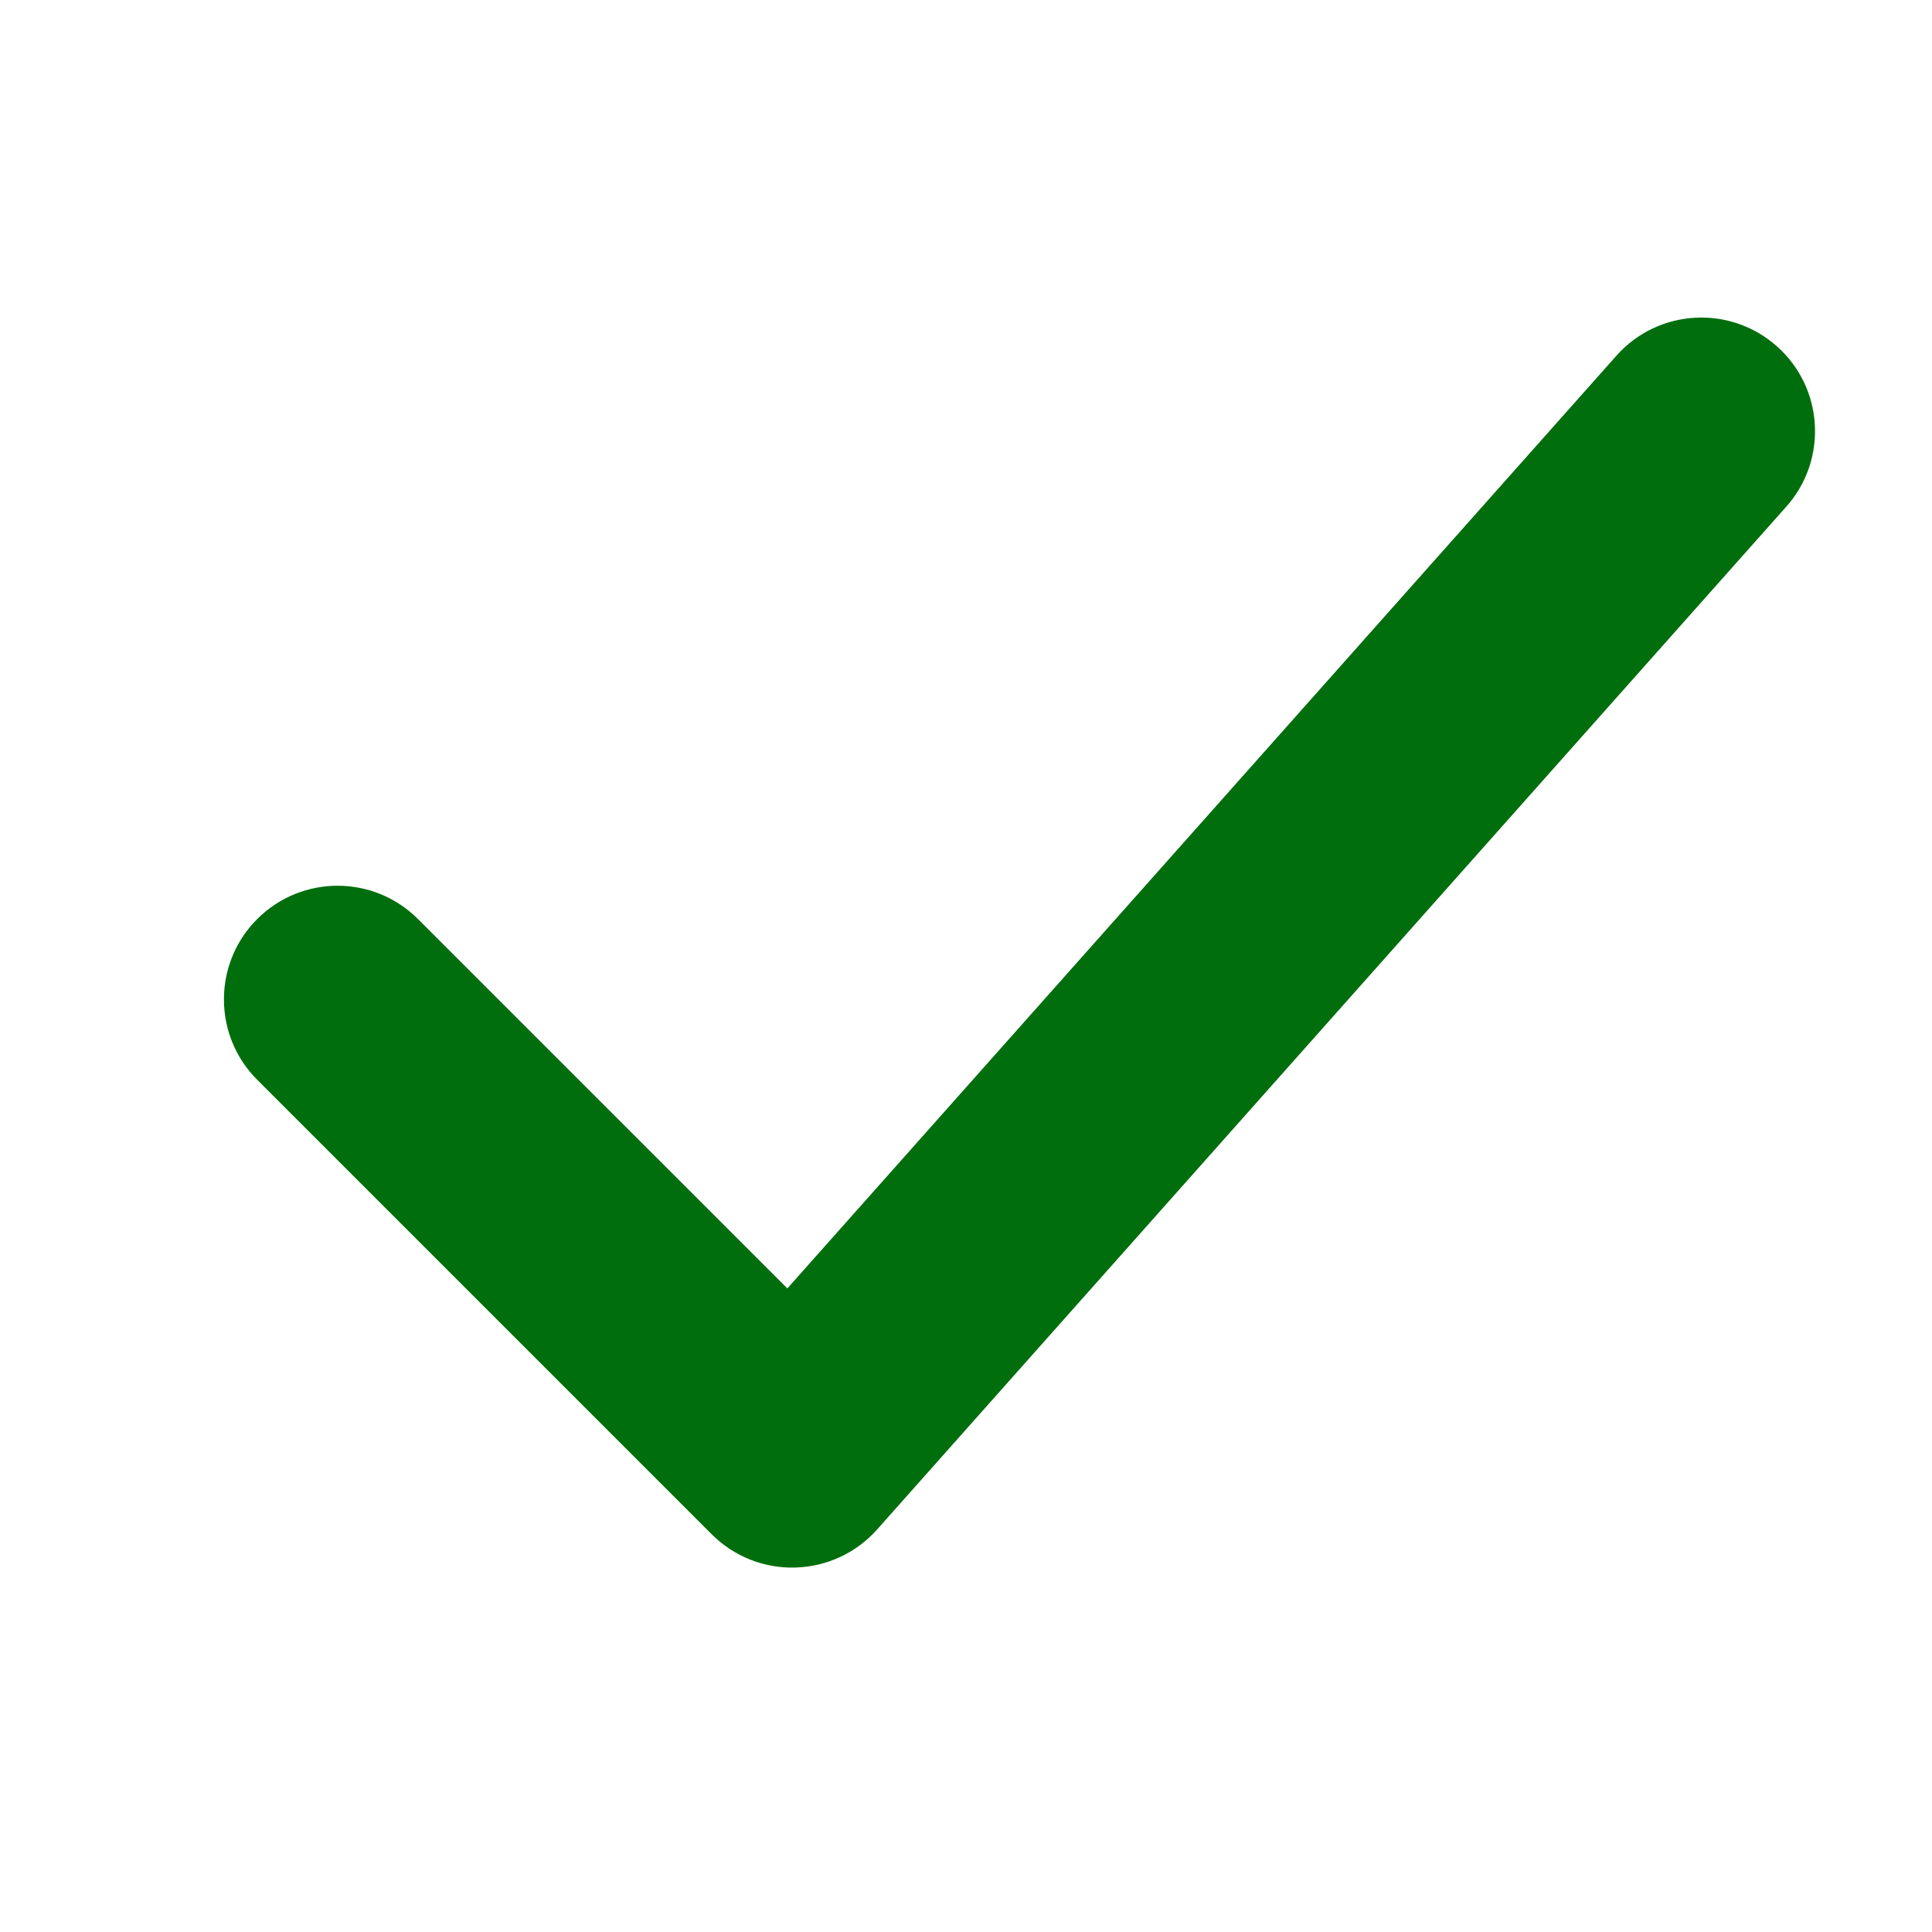 <svg width="17" height="17" viewBox="0 0 17 17" fill="none" xmlns="http://www.w3.org/2000/svg">
<path fill-rule="evenodd" clip-rule="evenodd" d="M15.635 3.047C16.048 3.413 16.085 4.046 15.718 4.458L7.718 13.458C7.535 13.664 7.275 13.785 7 13.793C6.725 13.802 6.458 13.696 6.263 13.501L2.263 9.501C1.873 9.111 1.873 8.477 2.263 8.087C2.654 7.696 3.287 7.696 3.678 8.087L6.928 11.337L14.223 3.13C14.59 2.717 15.222 2.68 15.635 3.047Z" fill="#006E0D"/>
</svg>
